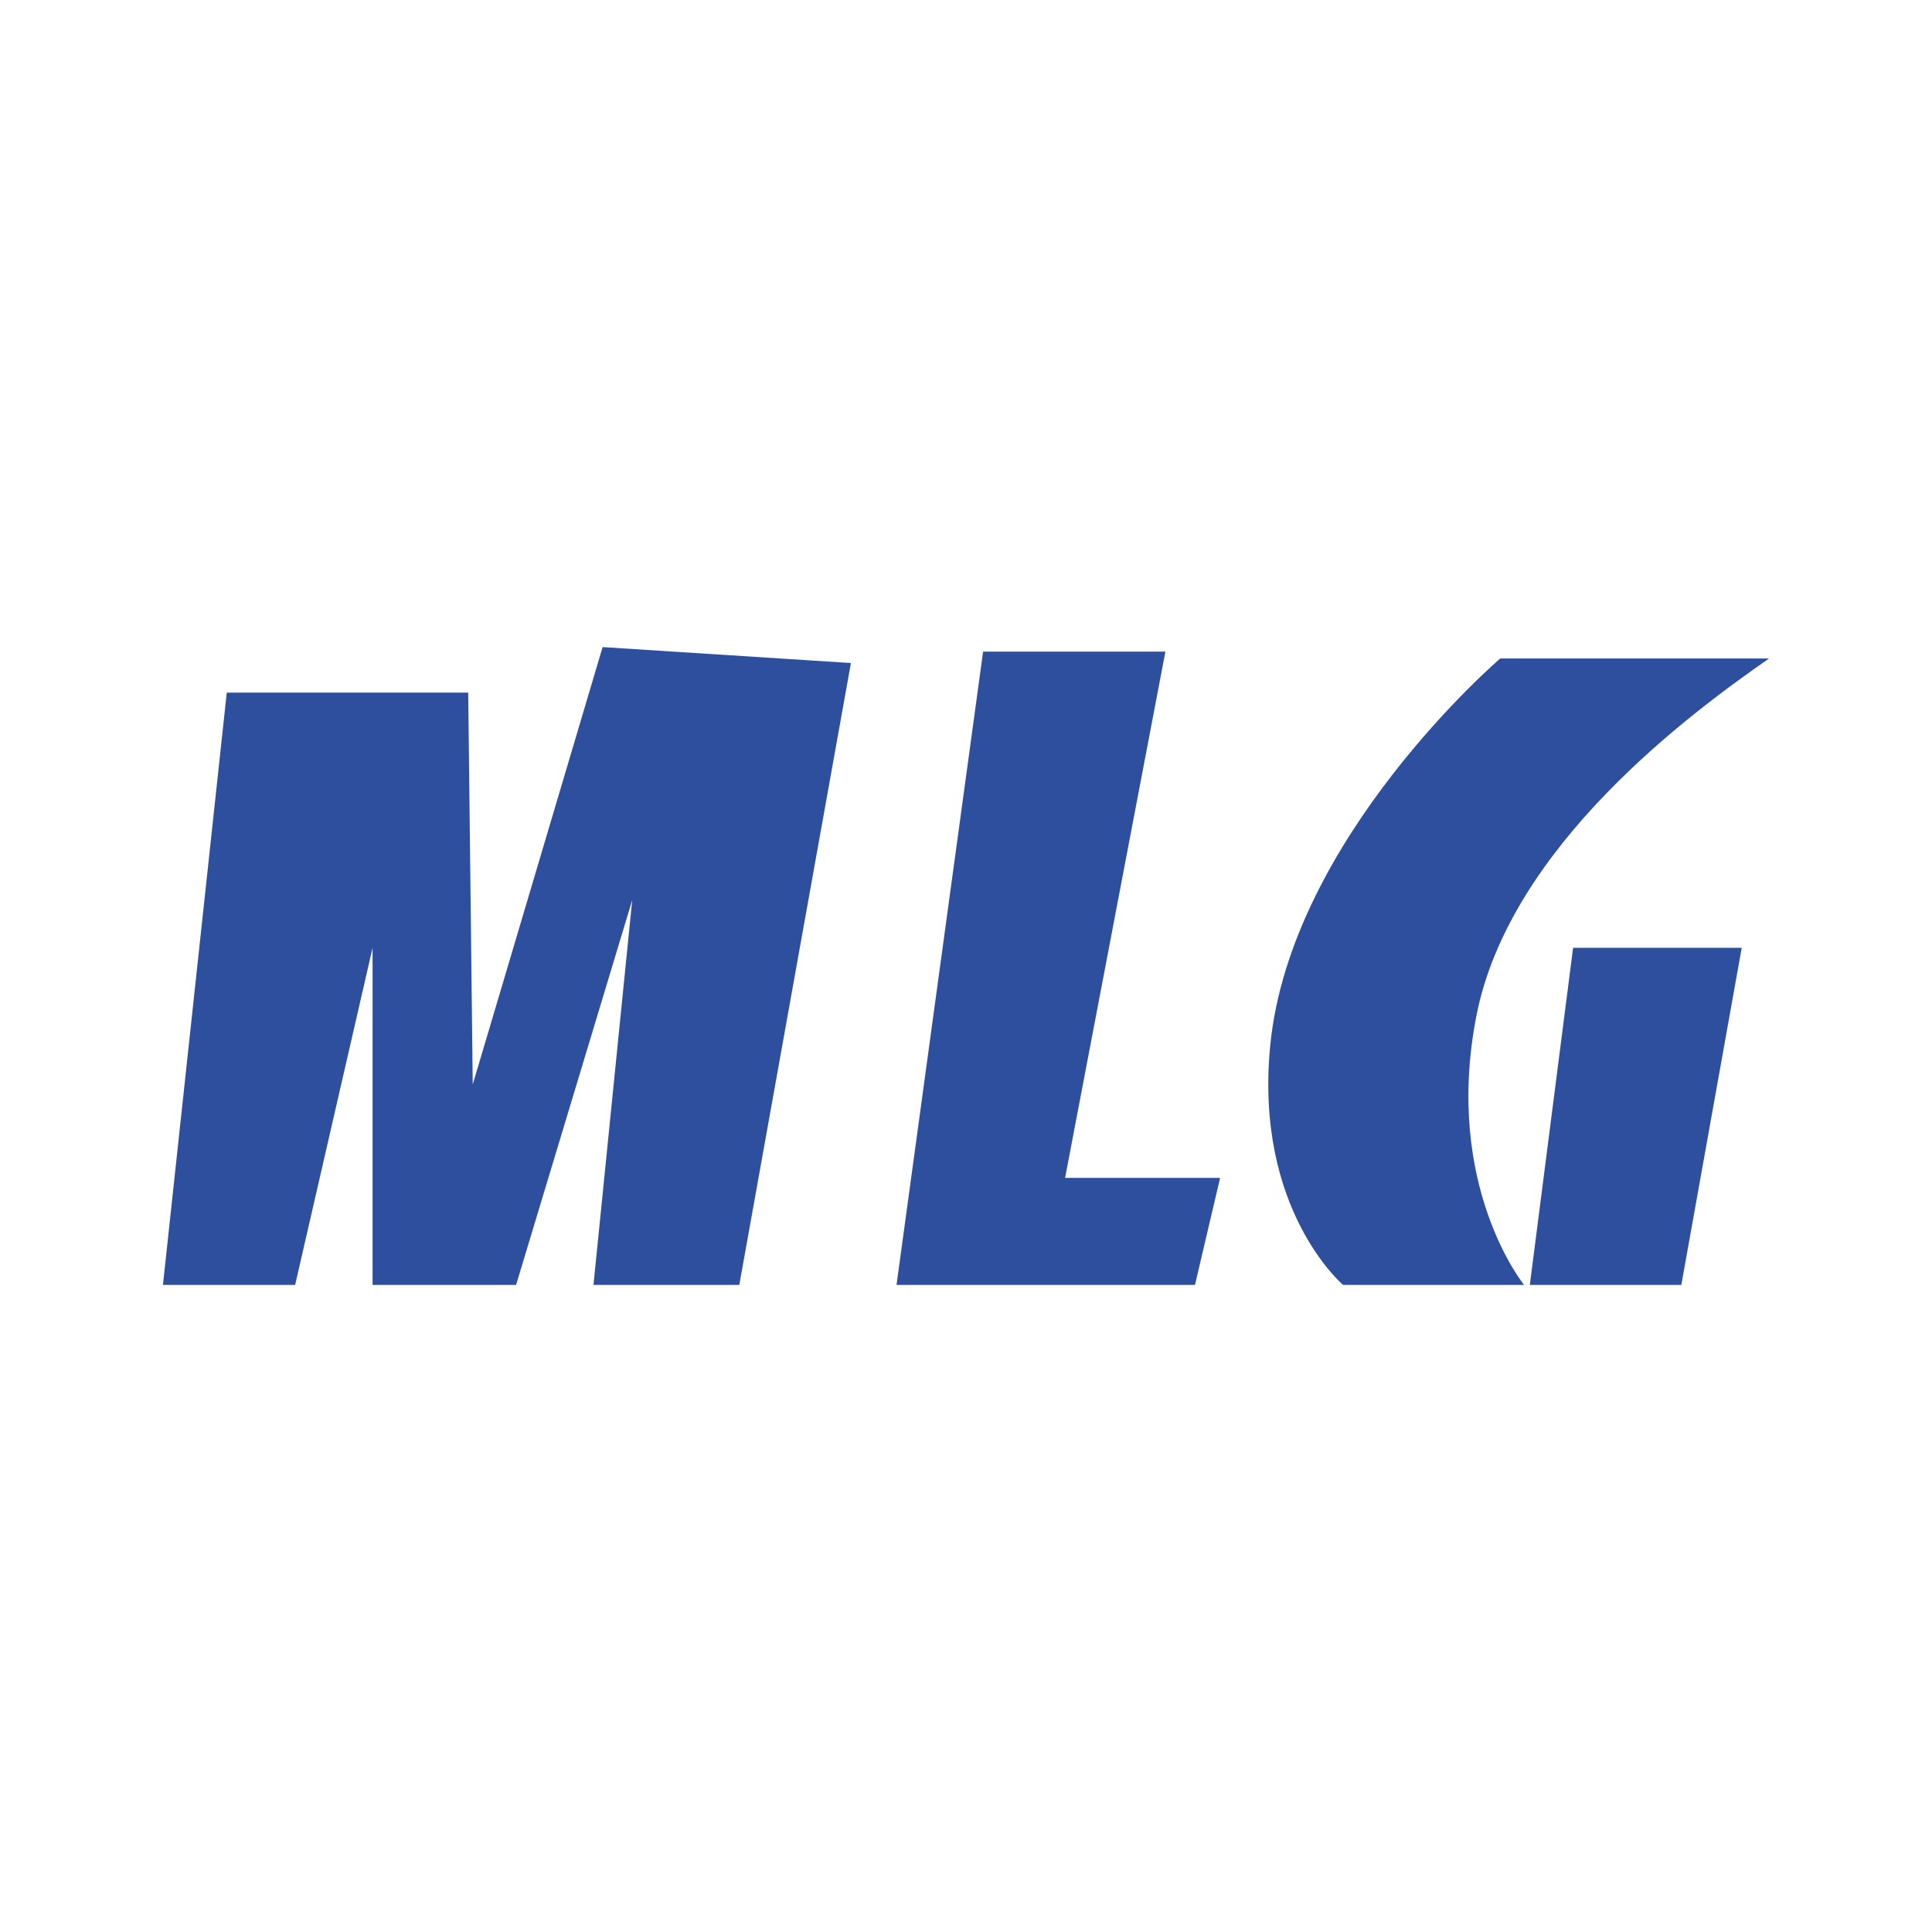 <svg xmlns="http://www.w3.org/2000/svg" width="2500" height="2500" viewBox="0 0 192.756 192.756"><g fill-rule="evenodd" clip-rule="evenodd"><path fill="#fff" d="M0 0h192.756v192.756H0V0z"/><path fill="#2d4f9e" d="M16.257 128.196h13.189l7.726-33.633v33.633H51.49l11.588-38.403-3.866 38.403H73.76L84.897 66.15l-24.774-1.589-12.958 43.637-.452-39.095H22.624l-6.367 59.093zM98.084 65.013h18.189l-10.009 52.508h15.465l-2.506 10.675H89.446l8.638-63.183zM176.498 65.698H149.68s-20.941 17.904-22.951 38.637c-1.594 16.362 7.27 23.861 7.27 23.861h18.061s-8.064-9.882-4.766-26.814c3.296-16.935 21.368-30.231 29.204-35.684z"/><path fill="#2d4f9e" d="M156.949 94.563h16.824l-6.027 33.633h-15.115l4.318-33.633z"/></g></svg>
